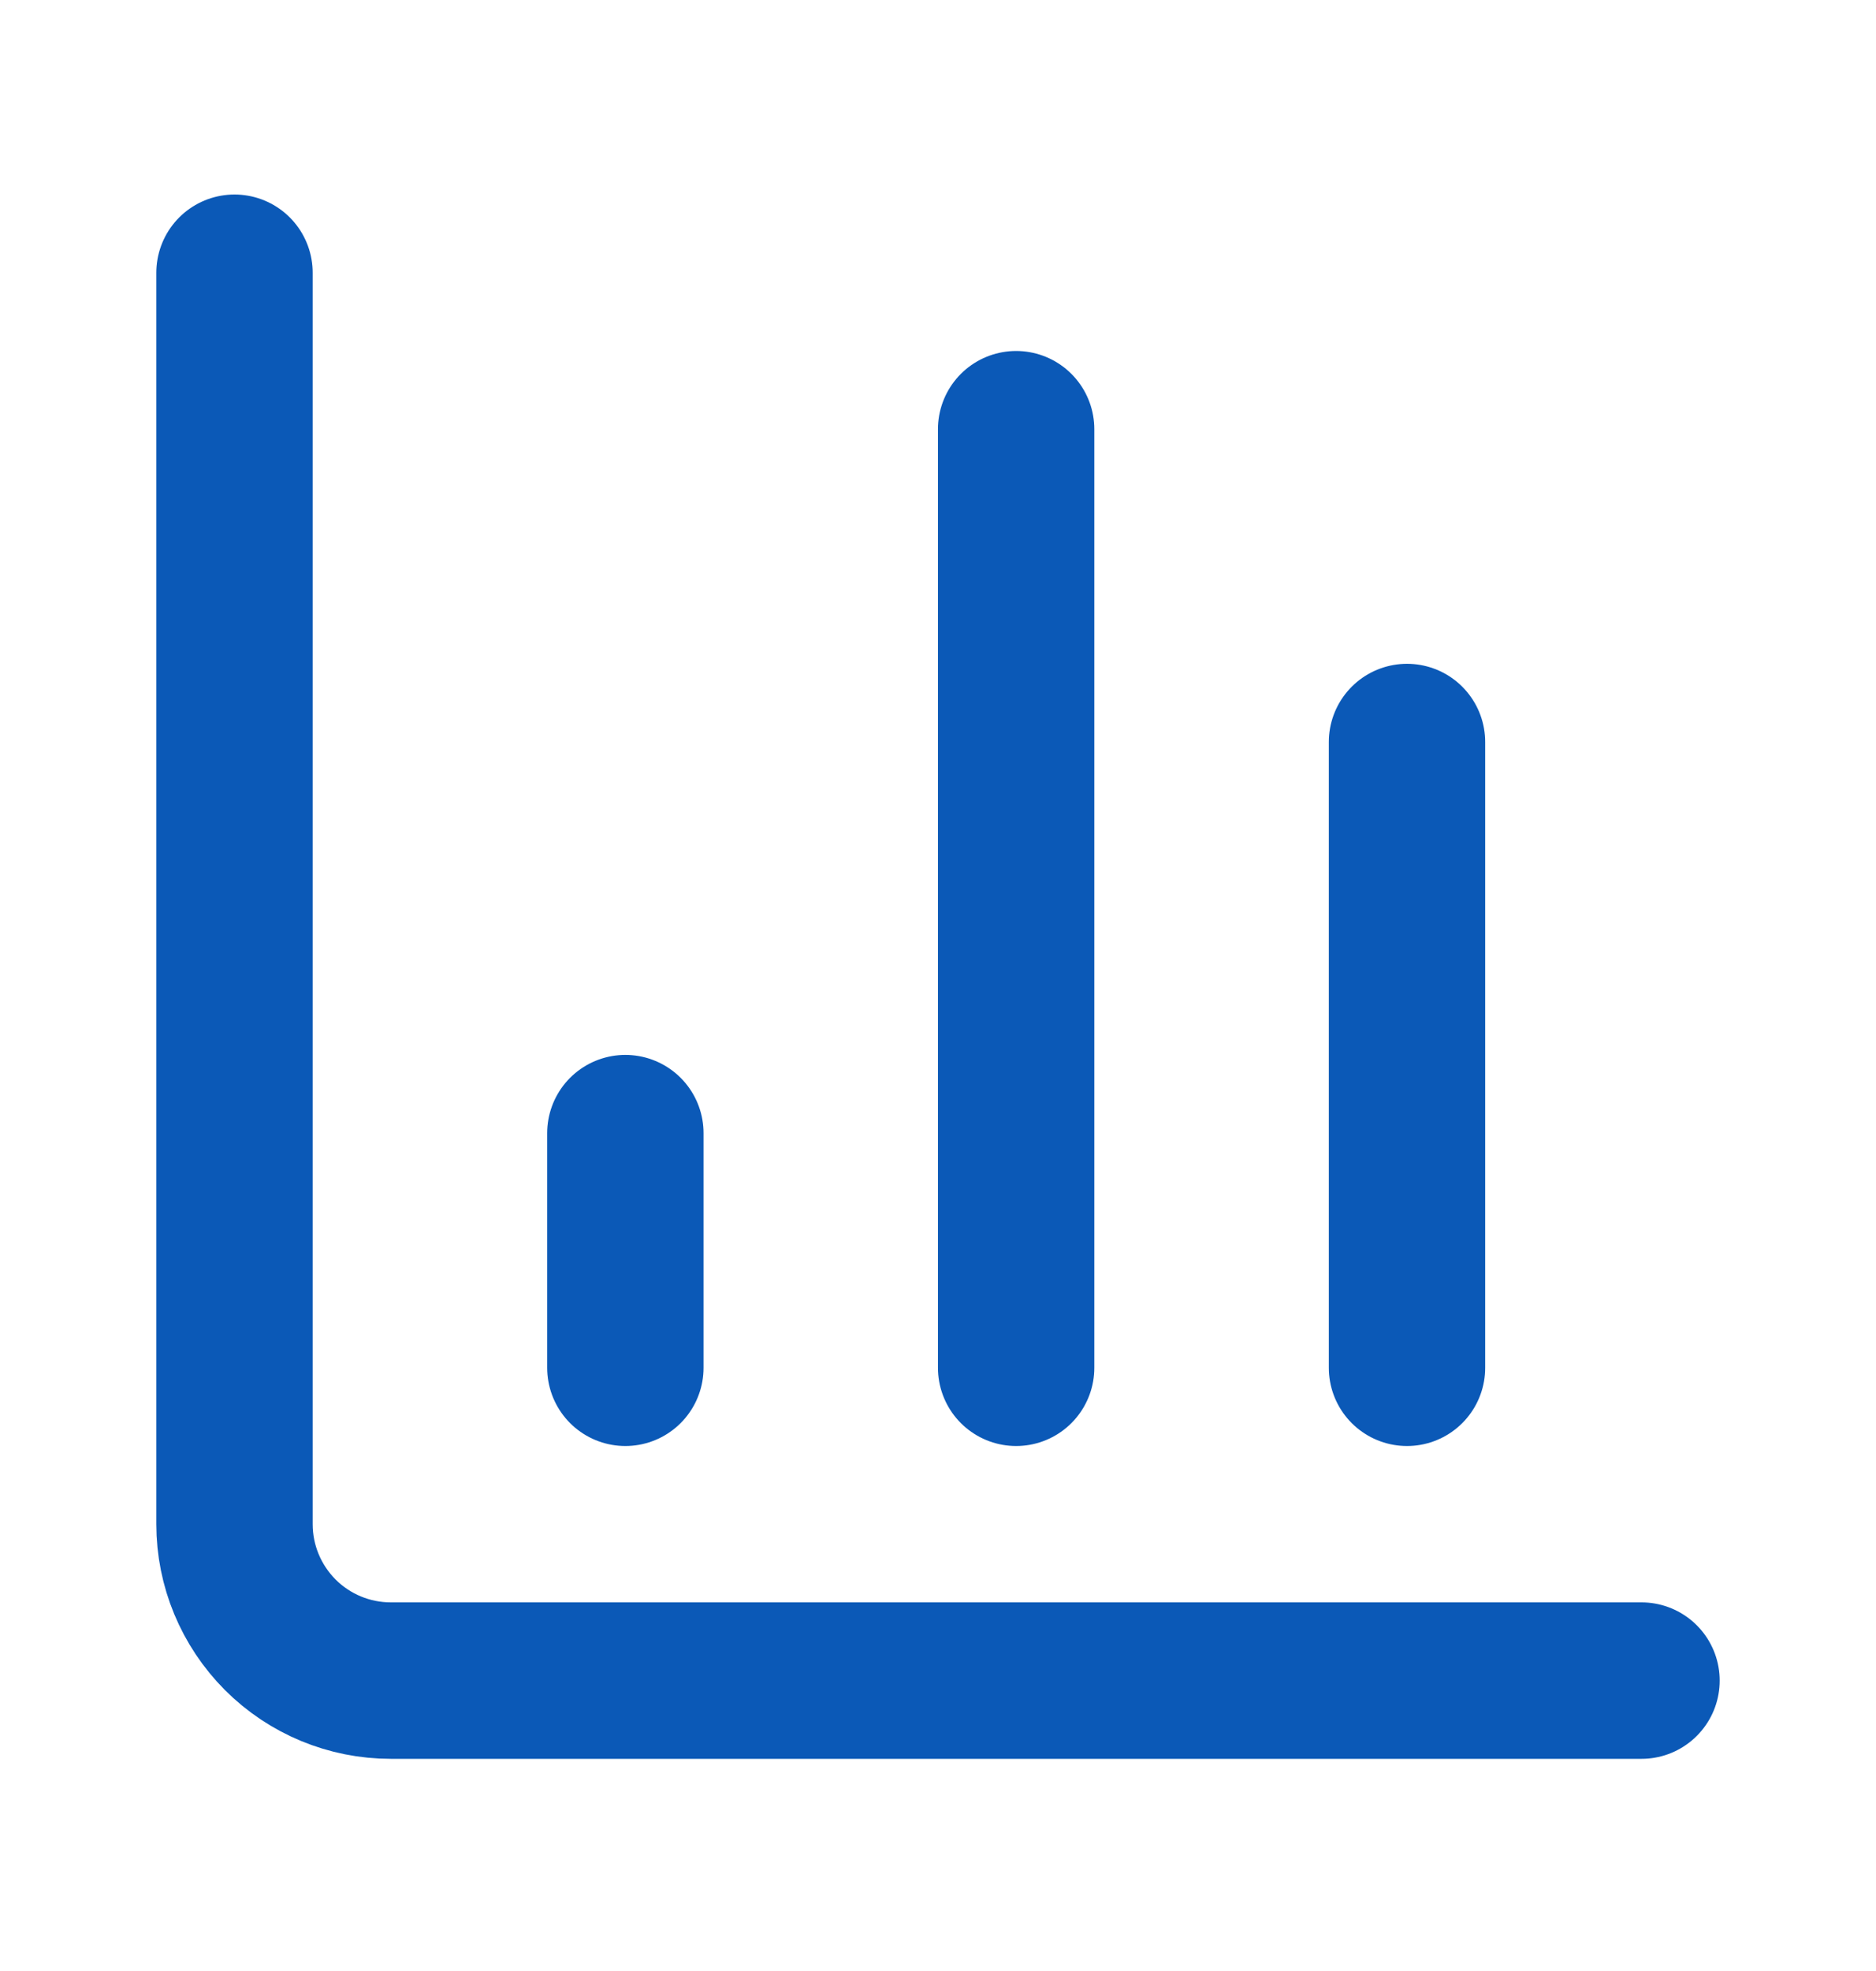 <svg width="20" height="21" viewBox="0 0 20 21" fill="none" xmlns="http://www.w3.org/2000/svg">
<path d="M2.5 2.906V16.24C2.5 16.682 2.676 17.105 2.988 17.418C3.301 17.731 3.725 17.906 4.167 17.906H17.5" stroke="#0B59B7" stroke-width="1.667" stroke-linecap="round" stroke-linejoin="round"/>
<path d="M15 14.573V7.906" stroke="#0B59B7" stroke-width="1.667" stroke-linecap="round" stroke-linejoin="round"/>
<path d="M10.833 14.573V4.573" stroke="#0B59B7" stroke-width="1.667" stroke-linecap="round" stroke-linejoin="round"/>
<path d="M6.667 14.573V12.073" stroke="#0B59B7" stroke-width="1.667" stroke-linecap="round" stroke-linejoin="round"/>
</svg>
